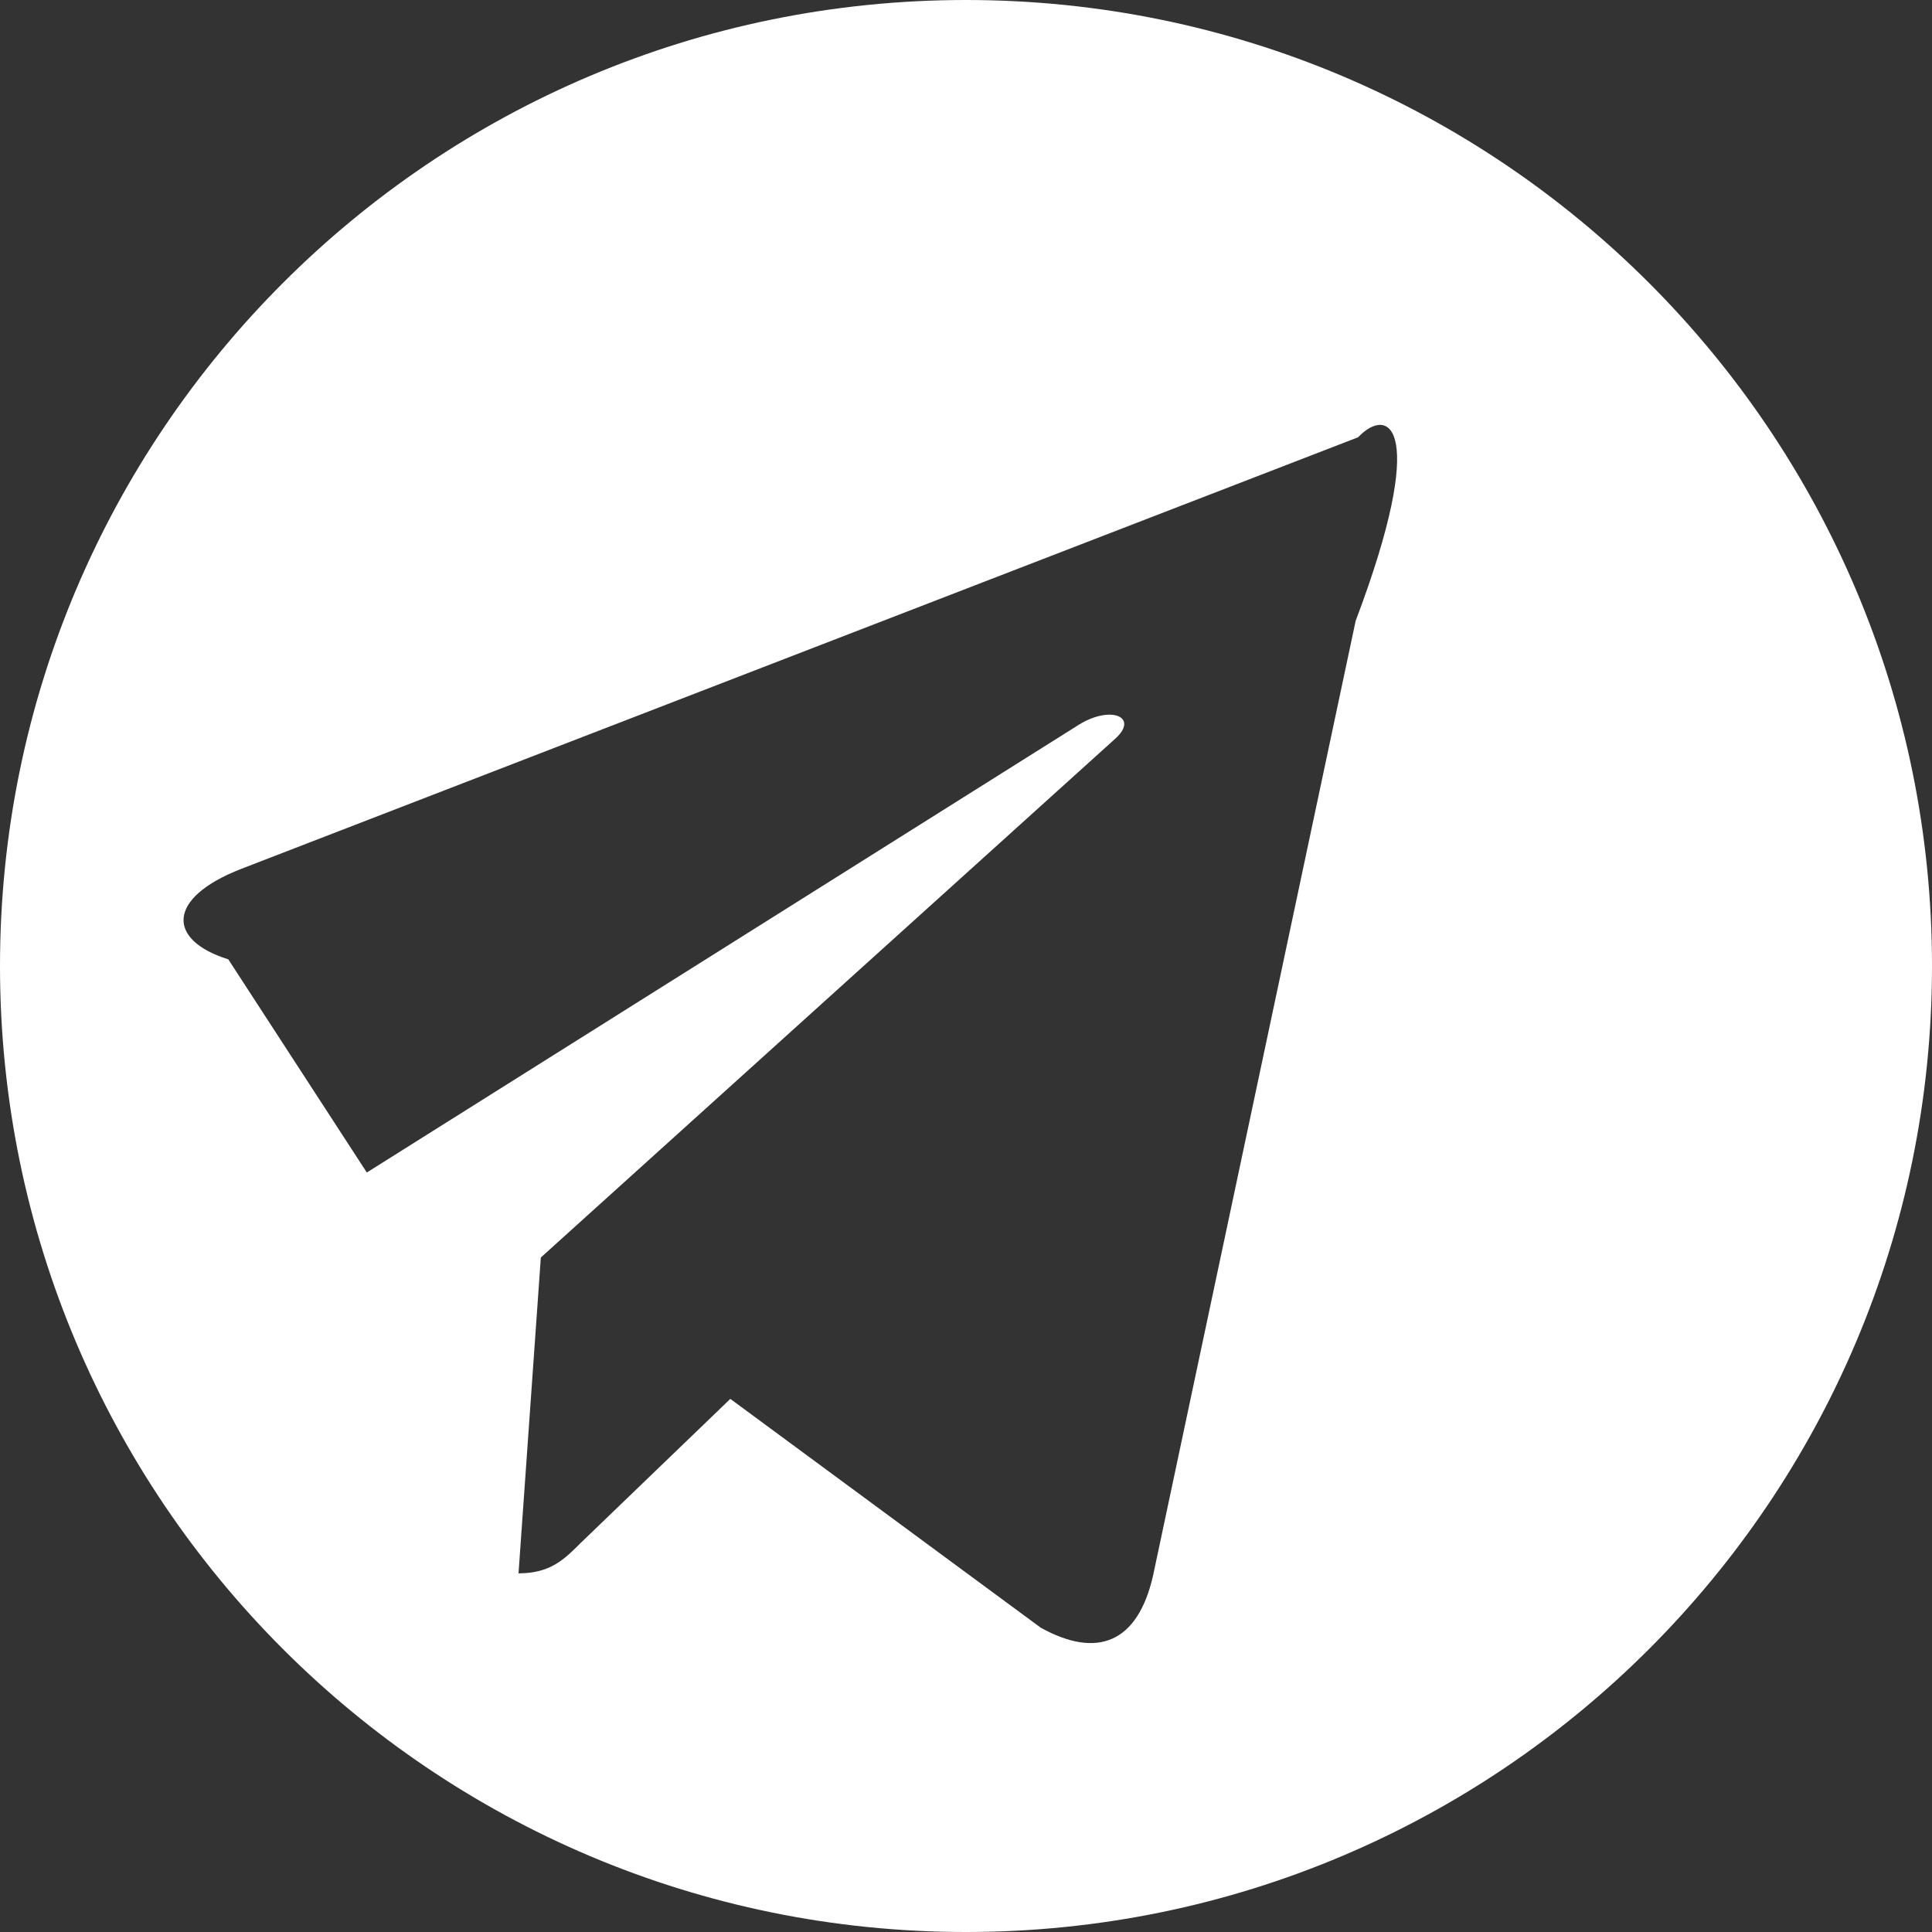 <svg xmlns="http://www.w3.org/2000/svg" viewBox="0 0 240 240" width="40px" height="40px">
    <rect x="0" y="0" width="240" height="240" fill="#333333" stroke="none"/>
    <path fill="#ffffff" d="M120,0C53.729,0,0,53.729,0,120s53.729,120,120,120s120-53.729,120-120S186.271,0,120,0z M168.405,77.122
        l-25.171,118.62c-1.896,8.309-6.893,10.364-13.95,6.456l-38.561-28.424l-18.585,17.893c-2.057,2.058-3.778,3.778-7.725,3.778
        l2.771-39.234l71.331-64.425c3.109-2.771-0.674-4.319-4.827-1.548l-88.121,55.415L28.358,119.17
        c-7.594-2.371-7.725-7.594,1.581-11.225l138.768-53.625C172.61,50.219,177.458,53.197,168.405,77.122z"/>
</svg>
